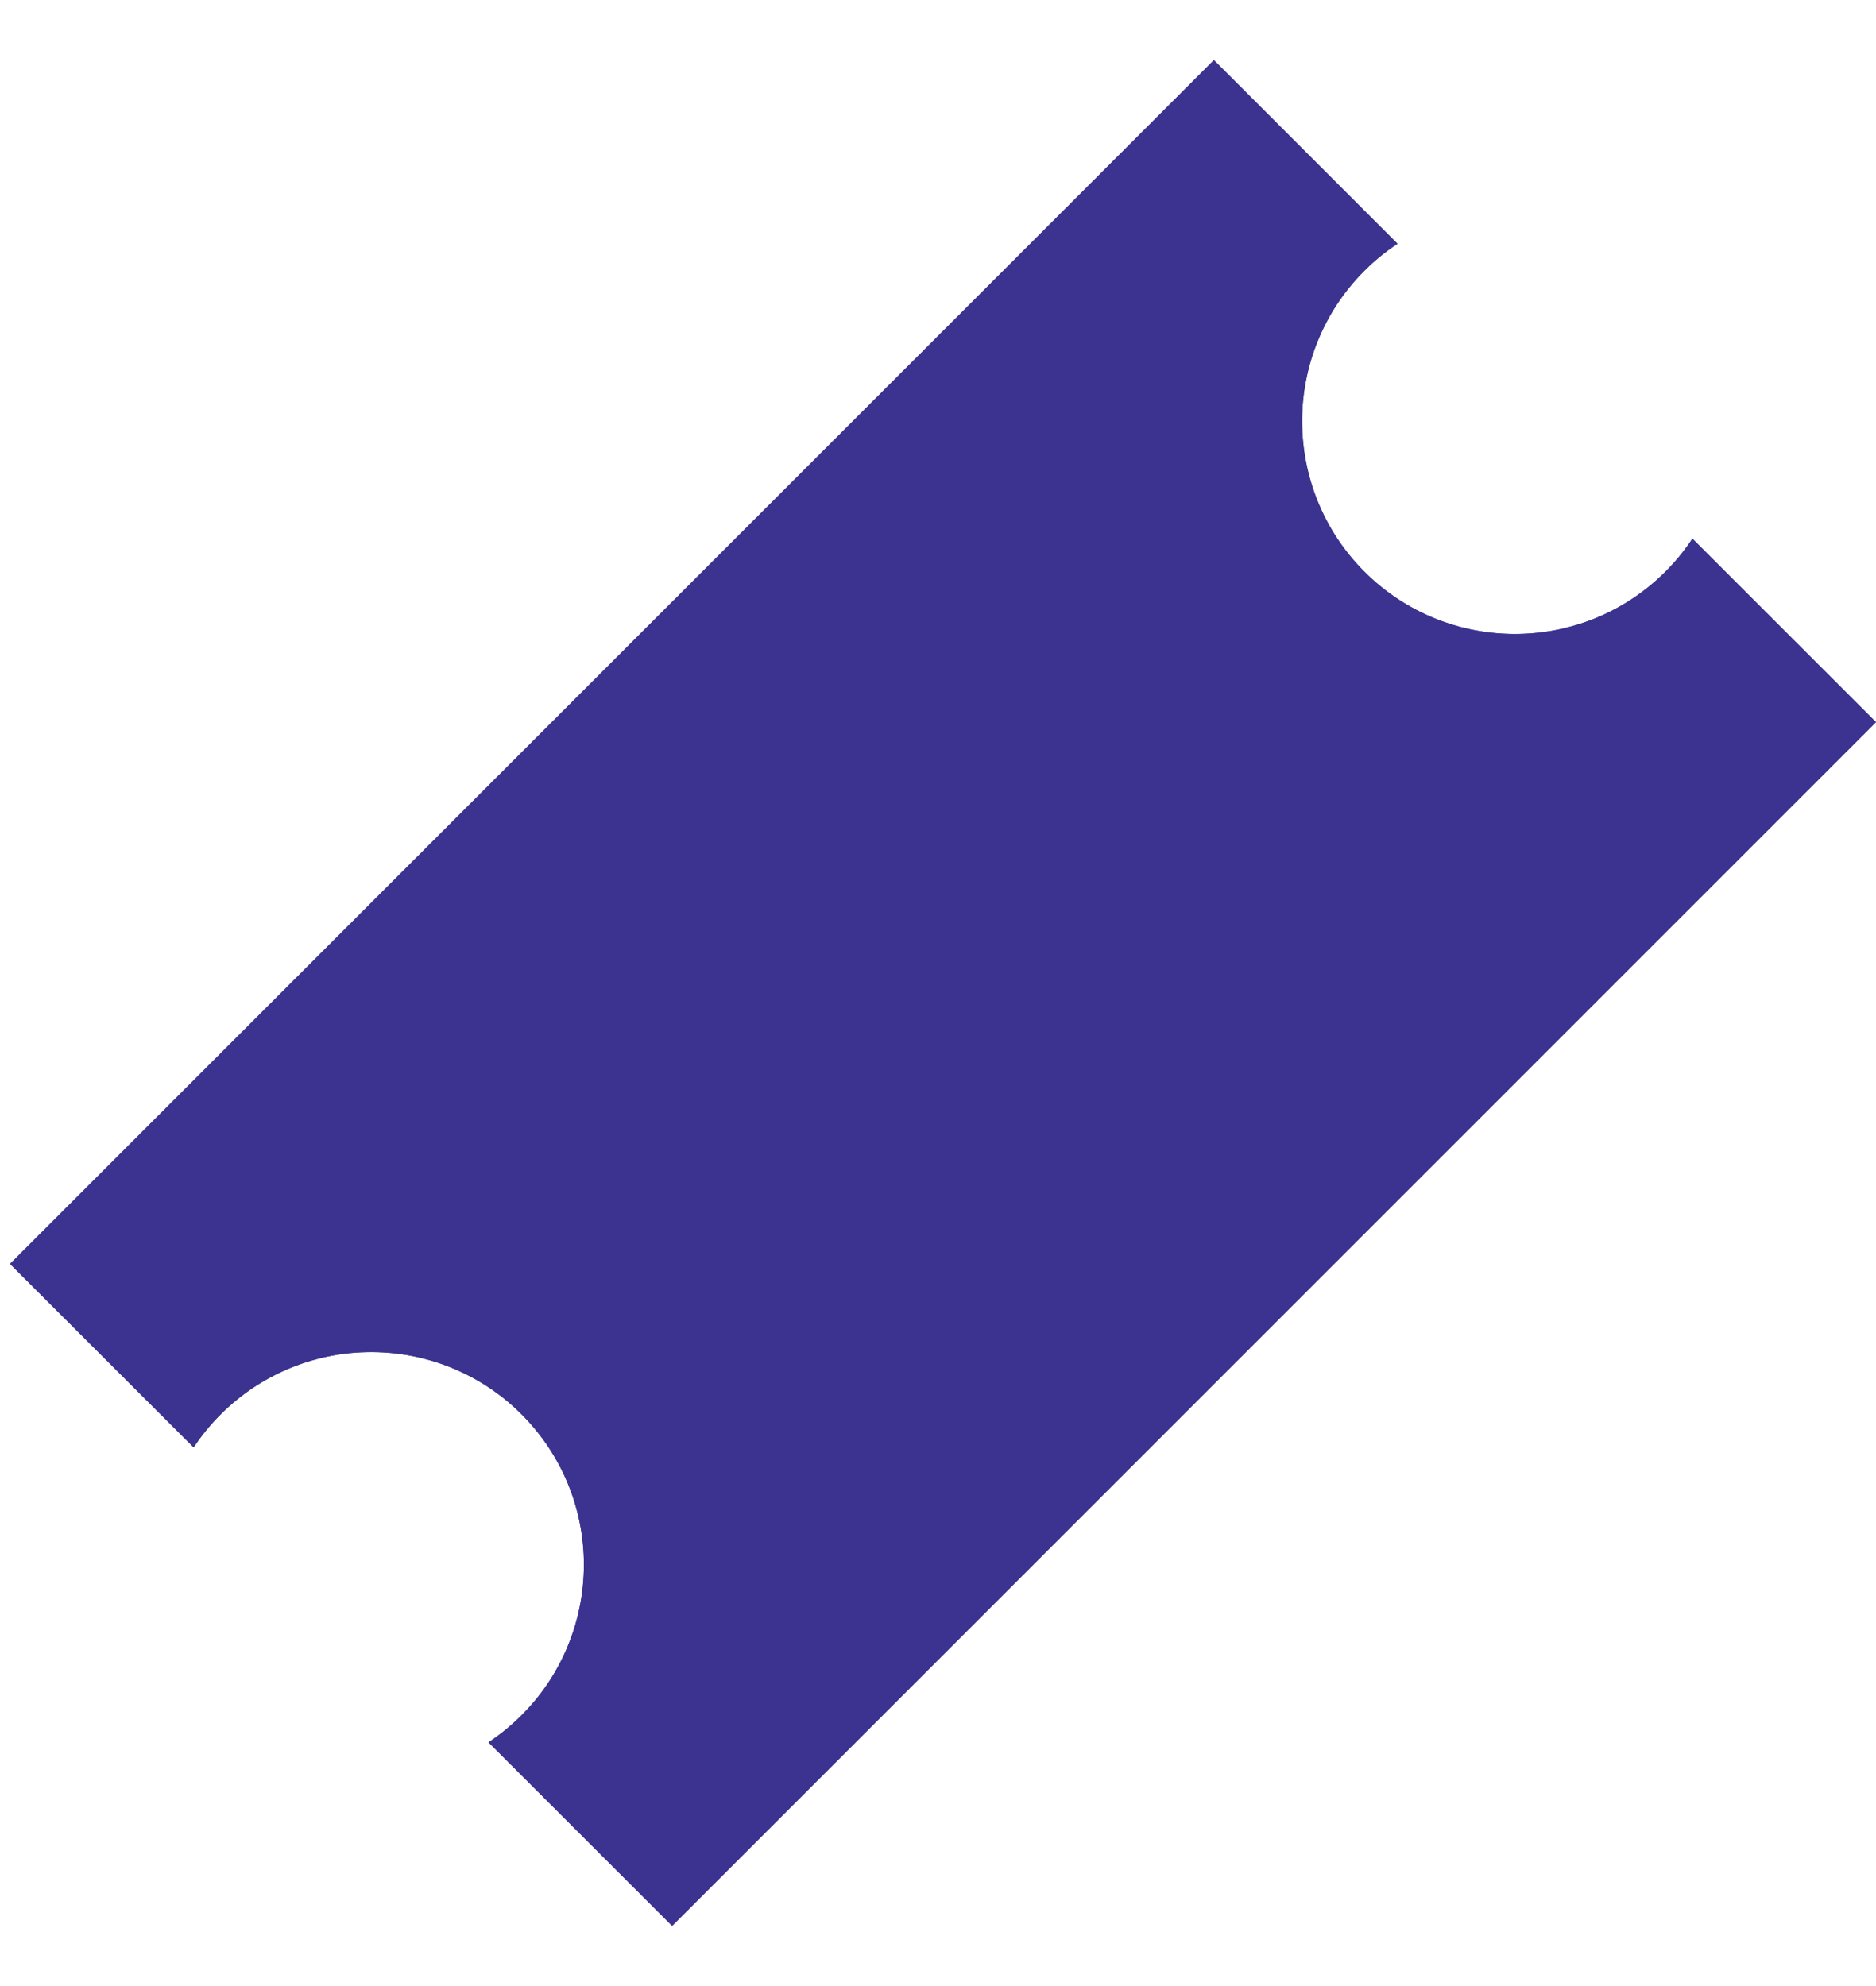 <svg width="17" height="18" viewBox="0 0 17 18" fill="none" xmlns="http://www.w3.org/2000/svg">
<path d="M17 6.545L6.091 17.454L4.427 15.791C4.536 15.719 4.637 15.636 4.728 15.544C4.919 15.353 5.067 15.125 5.163 14.873C5.26 14.622 5.302 14.353 5.289 14.084C5.275 13.815 5.205 13.551 5.083 13.311C4.961 13.071 4.791 12.859 4.582 12.688C4.373 12.518 4.131 12.393 3.871 12.322C3.611 12.251 3.339 12.236 3.073 12.276C2.807 12.317 2.552 12.413 2.325 12.558C2.098 12.703 1.904 12.894 1.755 13.118L0.091 11.455L11.001 0.545L12.664 2.209C12.425 2.367 12.225 2.575 12.077 2.82C11.93 3.065 11.838 3.339 11.809 3.624C11.781 3.908 11.816 4.196 11.912 4.465C12.008 4.734 12.162 4.979 12.365 5.181C12.567 5.383 12.811 5.538 13.081 5.634C13.35 5.73 13.637 5.765 13.922 5.736C14.206 5.707 14.481 5.616 14.725 5.468C14.97 5.32 15.179 5.12 15.337 4.882L17 6.545L17 6.545Z" fill="#3B338F"/>
<path d="M15.63 6.545L15.322 6.237C14.198 6.979 12.667 6.855 11.678 5.867C10.69 4.878 10.567 3.347 11.308 2.223L11 1.915L1.46 11.455L1.769 11.763C2.893 11.022 4.424 11.145 5.412 12.133C6.4 13.122 6.523 14.652 5.782 15.776L6.091 16.085L15.63 6.545ZM17 6.545L6.091 17.455L4.427 15.791C4.533 15.72 4.634 15.638 4.727 15.545C5.479 14.793 5.479 13.57 4.727 12.818C3.975 12.066 2.752 12.066 2 12.818C1.908 12.909 1.826 13.01 1.755 13.118L0.091 11.455L11 0.545L12.664 2.209C12.558 2.279 12.457 2.361 12.363 2.455C11.611 3.207 11.611 4.43 12.363 5.182C13.115 5.934 14.339 5.934 15.091 5.182C15.183 5.09 15.265 4.989 15.336 4.882L17 6.545Z" fill="#3B338F"/>
</svg>
